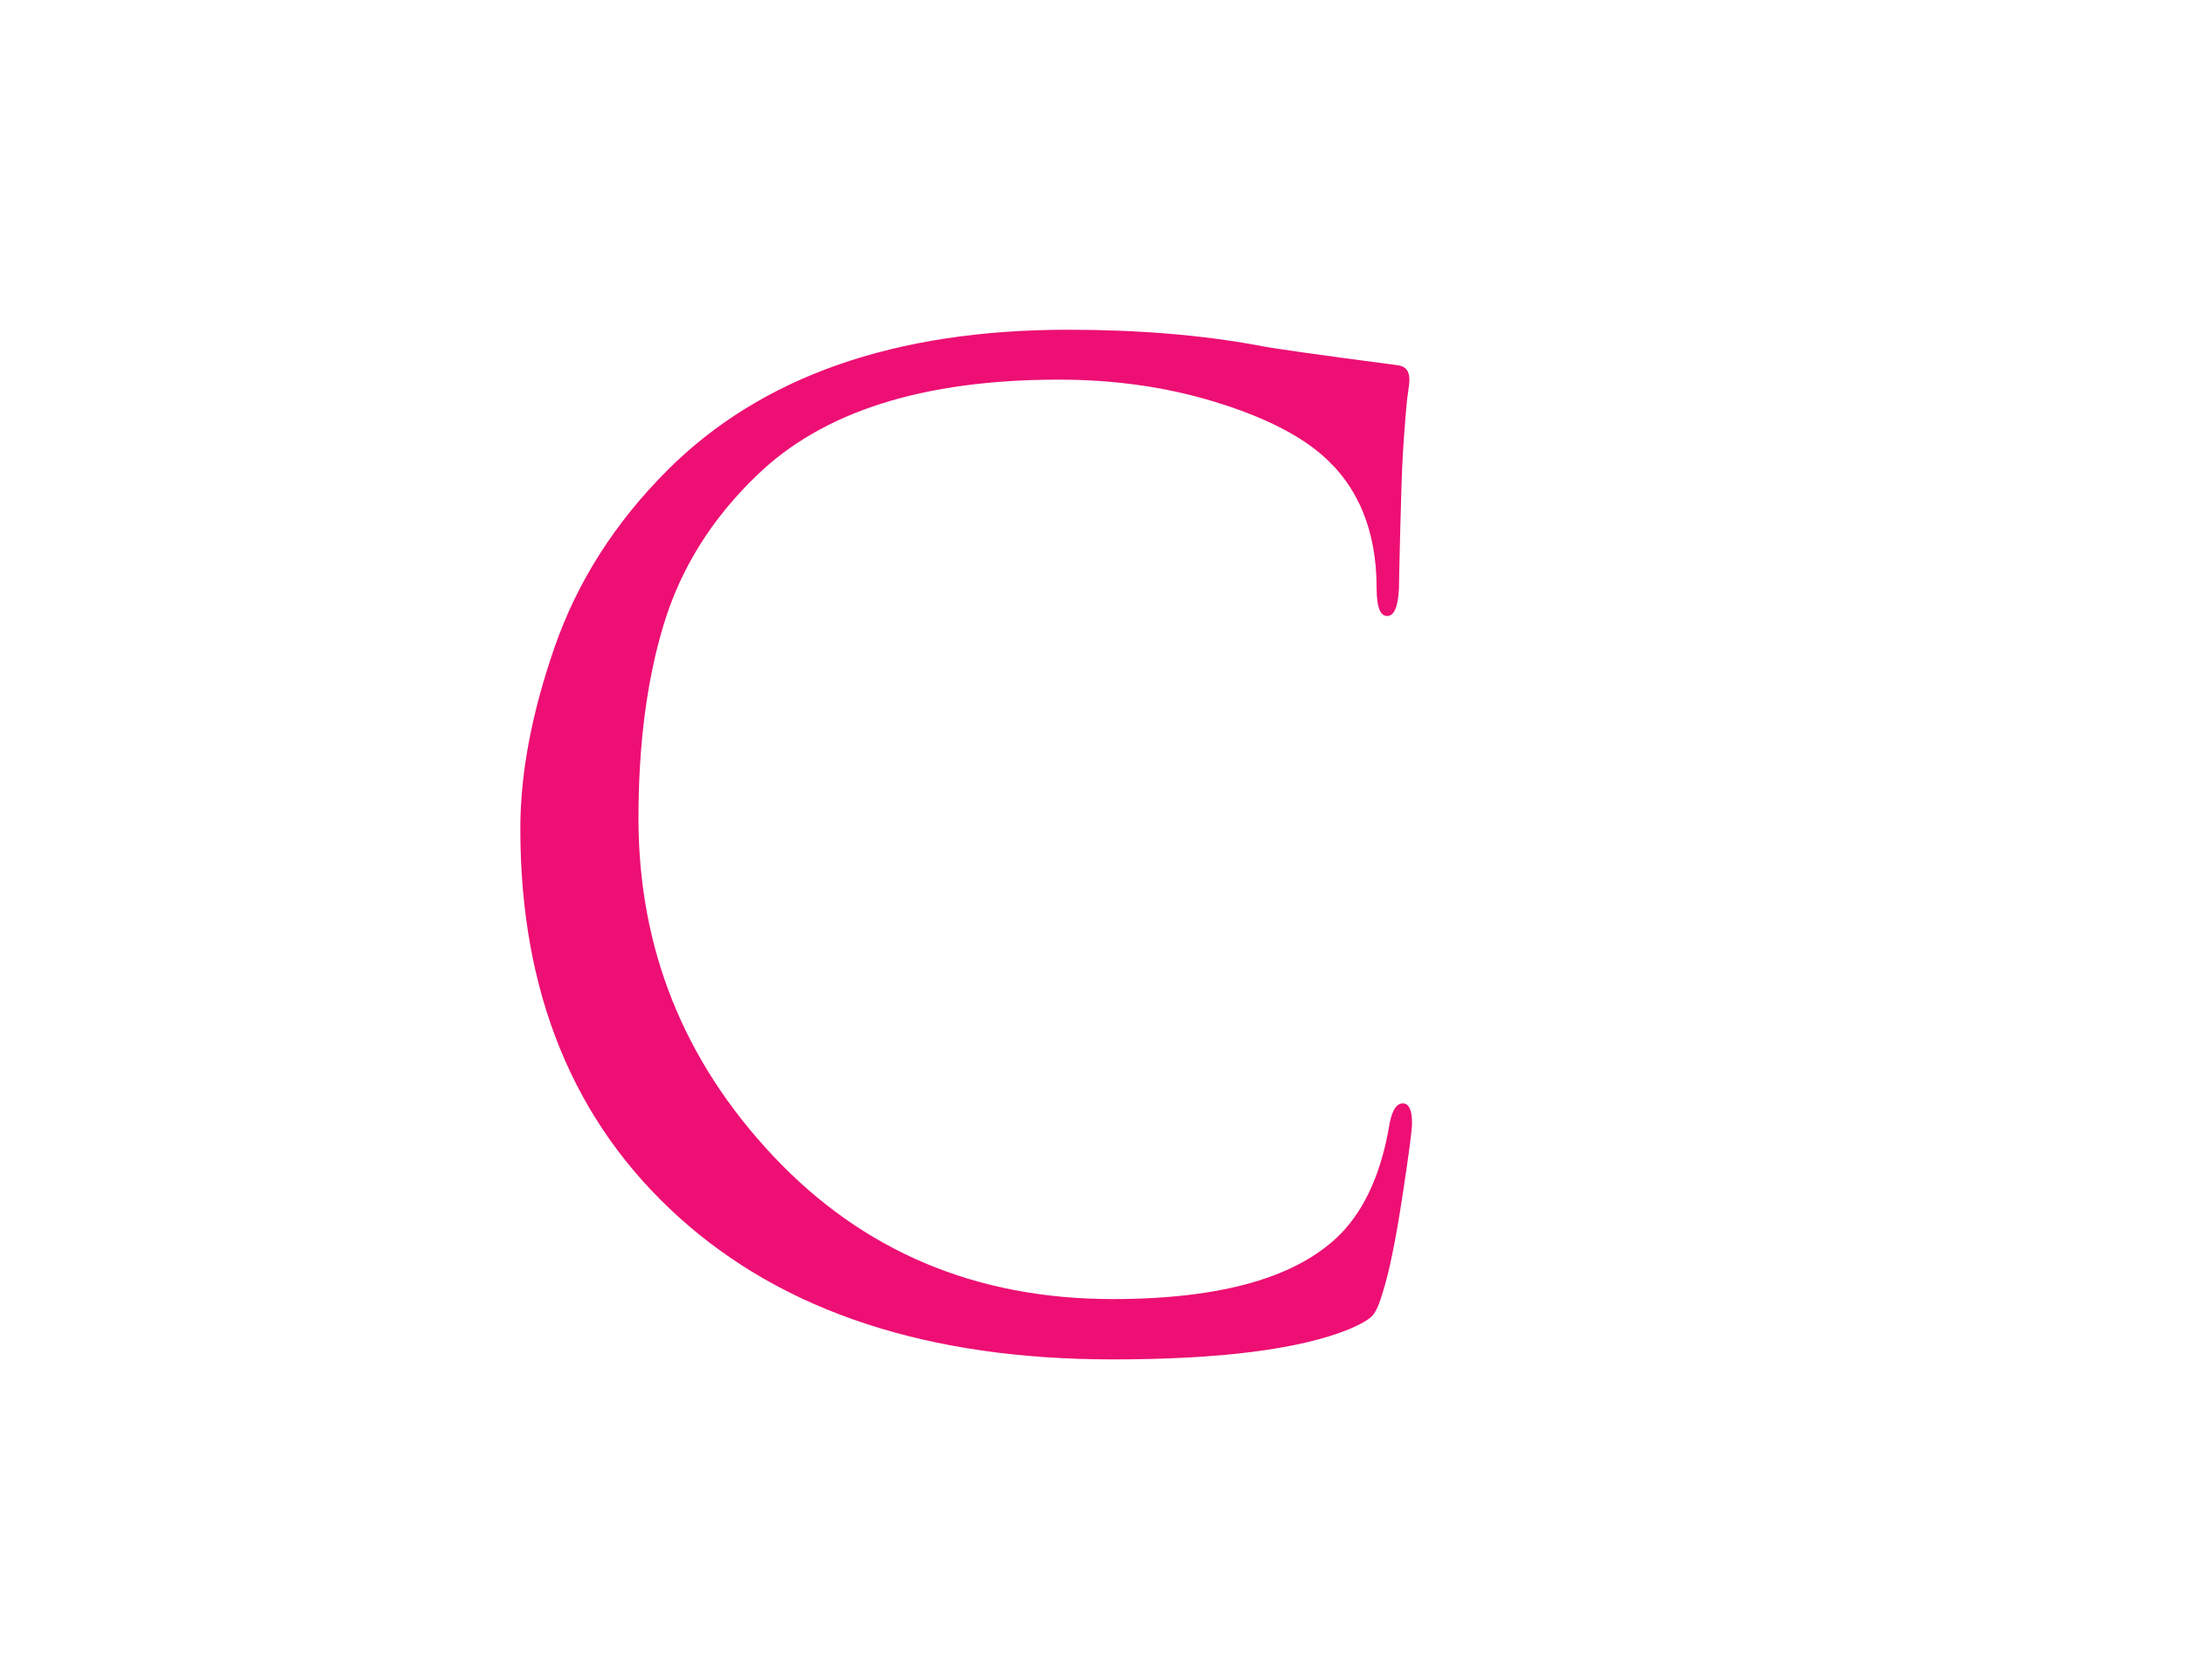 <?xml version="1.0" encoding="UTF-8"?> <!-- Generator: Adobe Illustrator 23.0.1, SVG Export Plug-In . SVG Version: 6.00 Build 0) --> <svg xmlns="http://www.w3.org/2000/svg" xmlns:xlink="http://www.w3.org/1999/xlink" id="Слой_1" x="0px" y="0px" viewBox="0 0 268 206" style="enable-background:new 0 0 268 206;" xml:space="preserve"> <style type="text/css"> .st0{fill:#ED0F74;} </style> <g> <path class="st0" d="M136.46,166.72c-22.55,0-40.27-5.8-53.15-17.4c-12.99-11.7-19.49-27.6-19.49-47.68 c0-6.77,1.39-14.17,4.19-22.23c2.79-8.05,7.41-15.3,13.85-21.74c11.49-11.49,27.87-17.23,49.13-17.23c8.59,0,16.37,0.64,23.36,1.93 c1.5,0.32,7.19,1.13,17.07,2.42c0.97,0.11,1.45,0.7,1.45,1.77c0,0.32-0.06,0.83-0.16,1.53c-0.11,0.7-0.22,1.72-0.32,3.06 c-0.11,1.34-0.22,2.82-0.32,4.43c-0.11,1.93-0.22,5.02-0.32,9.26c-0.11,4.24-0.16,6.68-0.16,7.33c-0.11,2.25-0.59,3.38-1.45,3.38 c-0.86,0-1.29-1.13-1.29-3.38c0-7.09-2.26-12.56-6.77-16.43c-3.01-2.58-7.44-4.75-13.29-6.52c-5.85-1.77-12.16-2.66-18.93-2.66 c-16.65,0-28.99,3.92-37.05,11.76c-5.48,5.26-9.26,11.3-11.36,18.12c-2.09,6.82-3.14,14.79-3.14,23.92 c0,15.89,5.5,29.69,16.51,41.4c11.01,11.71,24.89,17.56,41.64,17.56c13.42,0,22.76-2.68,28.03-8.05c3-3.11,4.99-7.62,5.96-13.53 c0.32-1.61,0.86-2.42,1.61-2.42c0.75,0,1.13,0.81,1.13,2.42c0,0.86-0.4,3.92-1.21,9.18c-0.81,5.26-1.59,9.08-2.34,11.44 c-0.43,1.51-0.86,2.5-1.29,2.98c-0.43,0.48-1.4,1.05-2.9,1.69C159.33,165.49,149.66,166.72,136.46,166.72z"></path> </g> </svg> 
